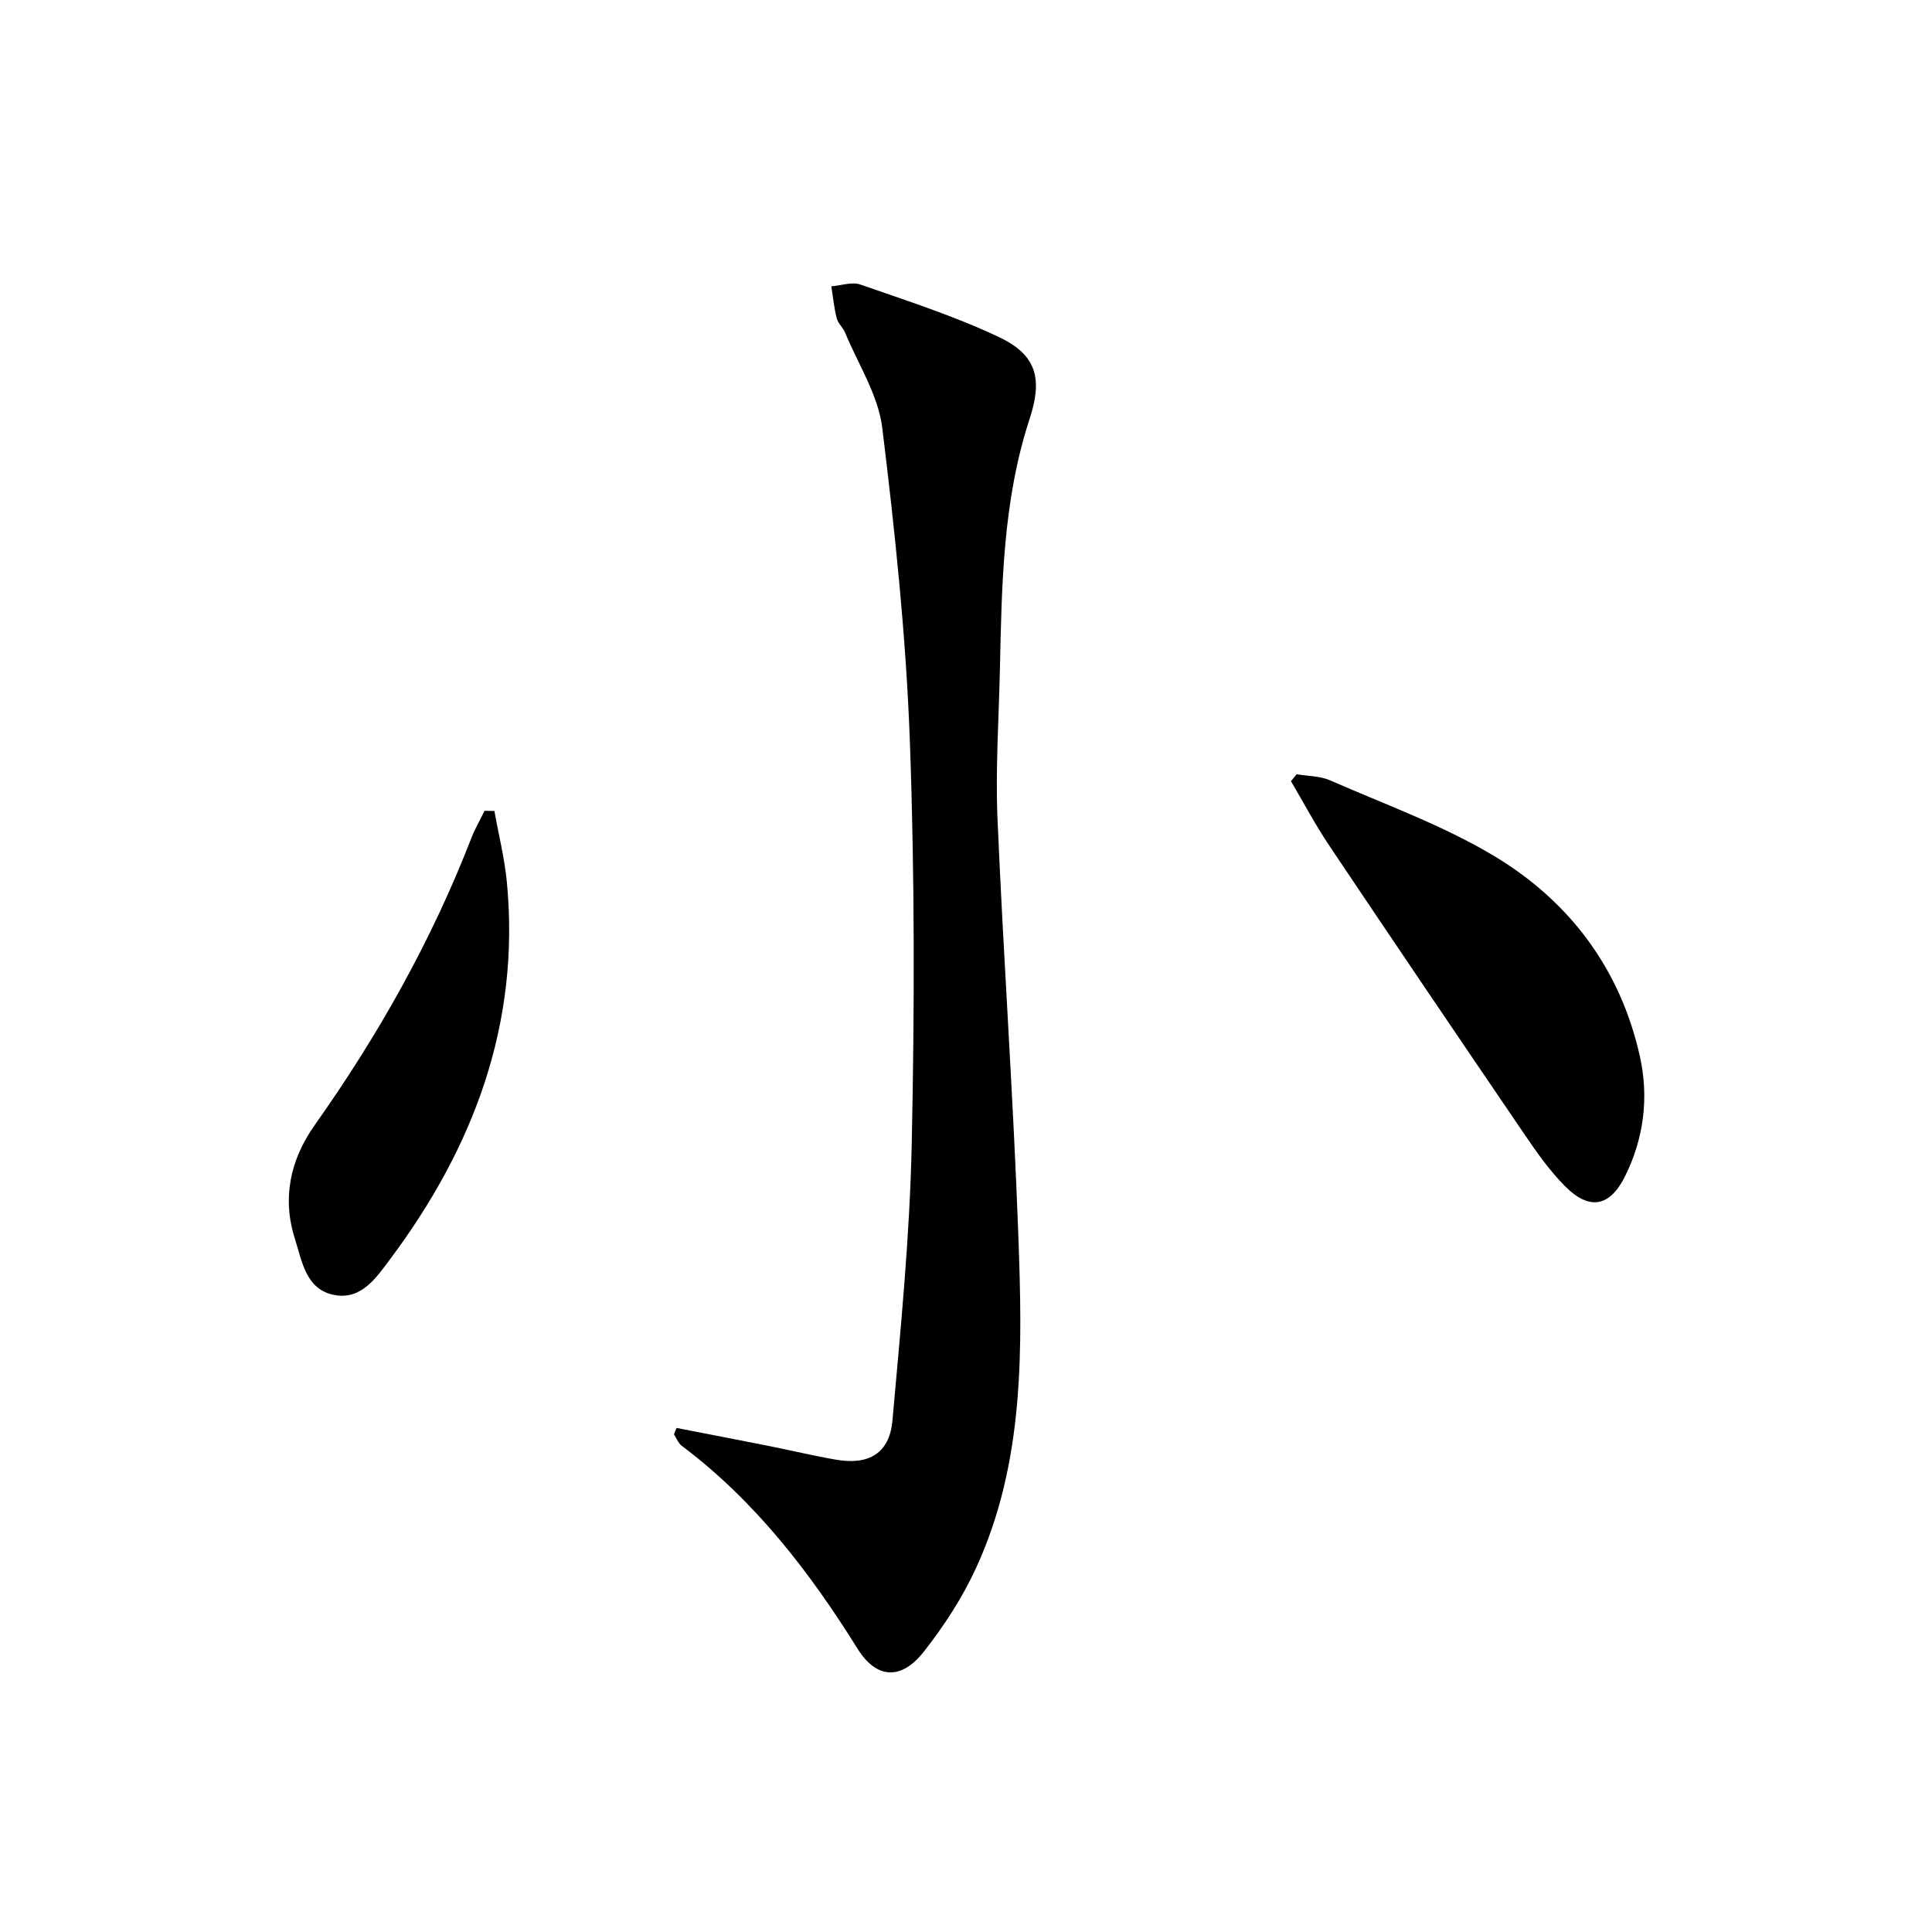 <svg enable-background="new 0 0 400 400" viewBox="0 0 400 400" xmlns="http://www.w3.org/2000/svg"><path d="m140.07 295.64c6.45 1.26 12.9 2.5 19.35 3.78 4.55.91 9.07 2 13.64 2.79 6.82 1.18 11.11-1.32 11.71-8.1 1.7-19.01 3.58-38.05 3.99-57.12.59-27.81.63-55.67-.38-83.46-.79-21.7-3.07-43.39-5.72-64.96-.83-6.78-4.99-13.16-7.69-19.7-.44-1.06-1.47-1.92-1.74-2.99-.55-2.15-.76-4.39-1.11-6.6 2.02-.16 4.26-.98 6.01-.37 9.68 3.38 19.51 6.52 28.74 10.9 7.83 3.71 9 8.69 6.29 16.95-5.52 16.84-5.76 34.32-6.14 51.77-.22 10.31-.93 20.65-.5 30.94 1.22 28.73 3.27 57.43 4.31 86.16.85 23.45 1.38 47.08-8.8 69.12-2.82 6.11-6.61 11.93-10.78 17.23-4.69 5.96-9.8 5.63-13.71-.64-9.94-15.94-21.25-30.62-36.41-42.02-.71-.54-1.07-1.55-1.59-2.34.17-.44.35-.89.53-1.34z" fill="#000001"/><path d="m268.46 160.3c2.32.4 4.83.34 6.92 1.26 11.39 5 23.26 9.27 33.87 15.61 15.67 9.37 26.23 23.4 30.27 41.54 1.88 8.45.85 16.89-3.04 24.76-3.16 6.4-7.4 7.23-12.48 2.1-3.13-3.16-5.76-6.87-8.27-10.57-13.56-19.91-27.07-39.86-40.49-59.88-2.89-4.3-5.32-8.91-7.96-13.38.39-.48.78-.96 1.18-1.44z" fill="#000001"/><path d="m102.36 167.9c.88 4.94 2.12 9.84 2.59 14.81 2.77 29.33-6.93 54.92-24.2 78.02-2.78 3.71-5.92 8.48-11.56 7.38-5.89-1.15-6.65-6.98-8.12-11.59-2.71-8.48-.98-16.42 4.12-23.63 13.11-18.52 24.16-38.14 32.38-59.33.76-1.96 1.83-3.8 2.75-5.69.68.02 1.36.02 2.04.03z" fill="#000001"/></svg>